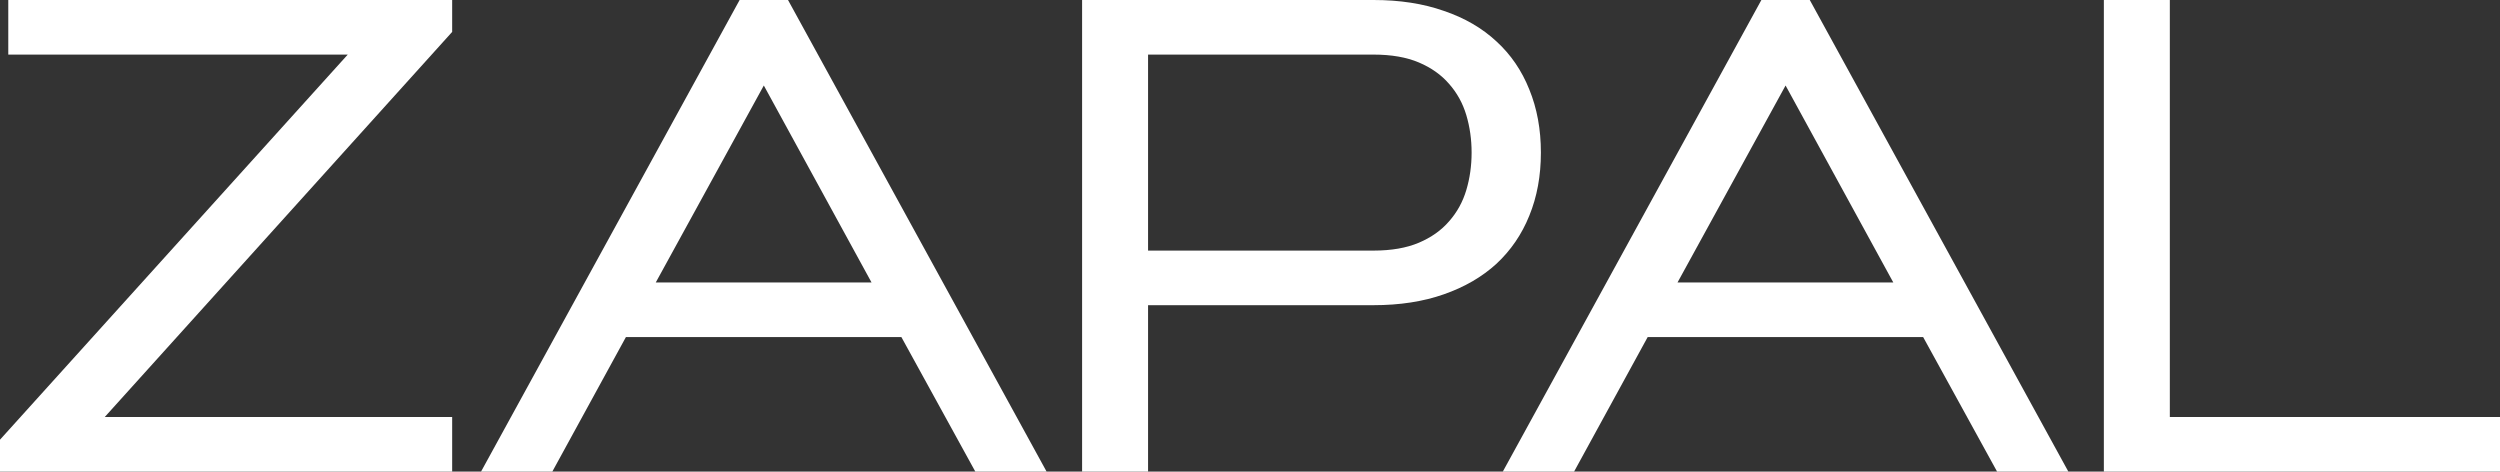 <?xml version="1.0" encoding="UTF-8"?> <svg xmlns="http://www.w3.org/2000/svg" width="880" height="166" viewBox="0 0 880 166" fill="none"><rect x="0" y="0" width="880" height="166" fill="#333333" stroke="none"/><path d="M159.162 146.784V166H0V154.771L122.406 19.216H2.917V0H159.162V11.229L36.873 146.784H159.162Z" fill="white"></path><path d="M317.289 118.654H220.321L194.416 166H169.328L260.345 0H277.381L368.398 166H343.31L317.289 118.654ZM230.823 99.438H306.787L268.863 30.098L230.823 99.438Z" fill="white"></path><path d="M404.118 19.216V88.209H483.466C489.767 88.209 495.096 87.283 499.453 85.431C503.809 83.579 507.348 81.071 510.071 77.907C512.872 74.742 514.894 71.077 516.139 66.909C517.384 62.742 518.006 58.343 518.006 53.713C518.006 49.082 517.384 44.683 516.139 40.516C514.894 36.349 512.872 32.683 510.071 29.519C507.348 26.355 503.809 23.847 499.453 21.994C495.096 20.142 489.767 19.216 483.466 19.216H404.118ZM380.898 166V0H483.466C492.724 0 500.969 1.273 508.204 3.82C515.517 6.29 521.701 9.878 526.758 14.586C531.814 19.216 535.665 24.85 538.31 31.487C541.032 38.124 542.394 45.532 542.394 53.713C542.394 61.893 541.032 69.302 538.31 75.939C535.665 82.498 531.814 88.132 526.758 92.84C521.701 97.47 515.517 101.059 508.204 103.605C500.969 106.152 492.724 107.425 483.466 107.425H404.118V166H380.898Z" fill="white"></path><path d="M676.949 118.654H579.981L554.077 166H528.989L620.005 0H637.042L728.058 166H702.97L676.949 118.654ZM590.483 99.438H666.447L628.523 30.098L590.483 99.438Z" fill="white"></path><path d="M763.779 146.784H880V166H740.558V0H763.779V146.784Z" fill="white"></path></svg> 